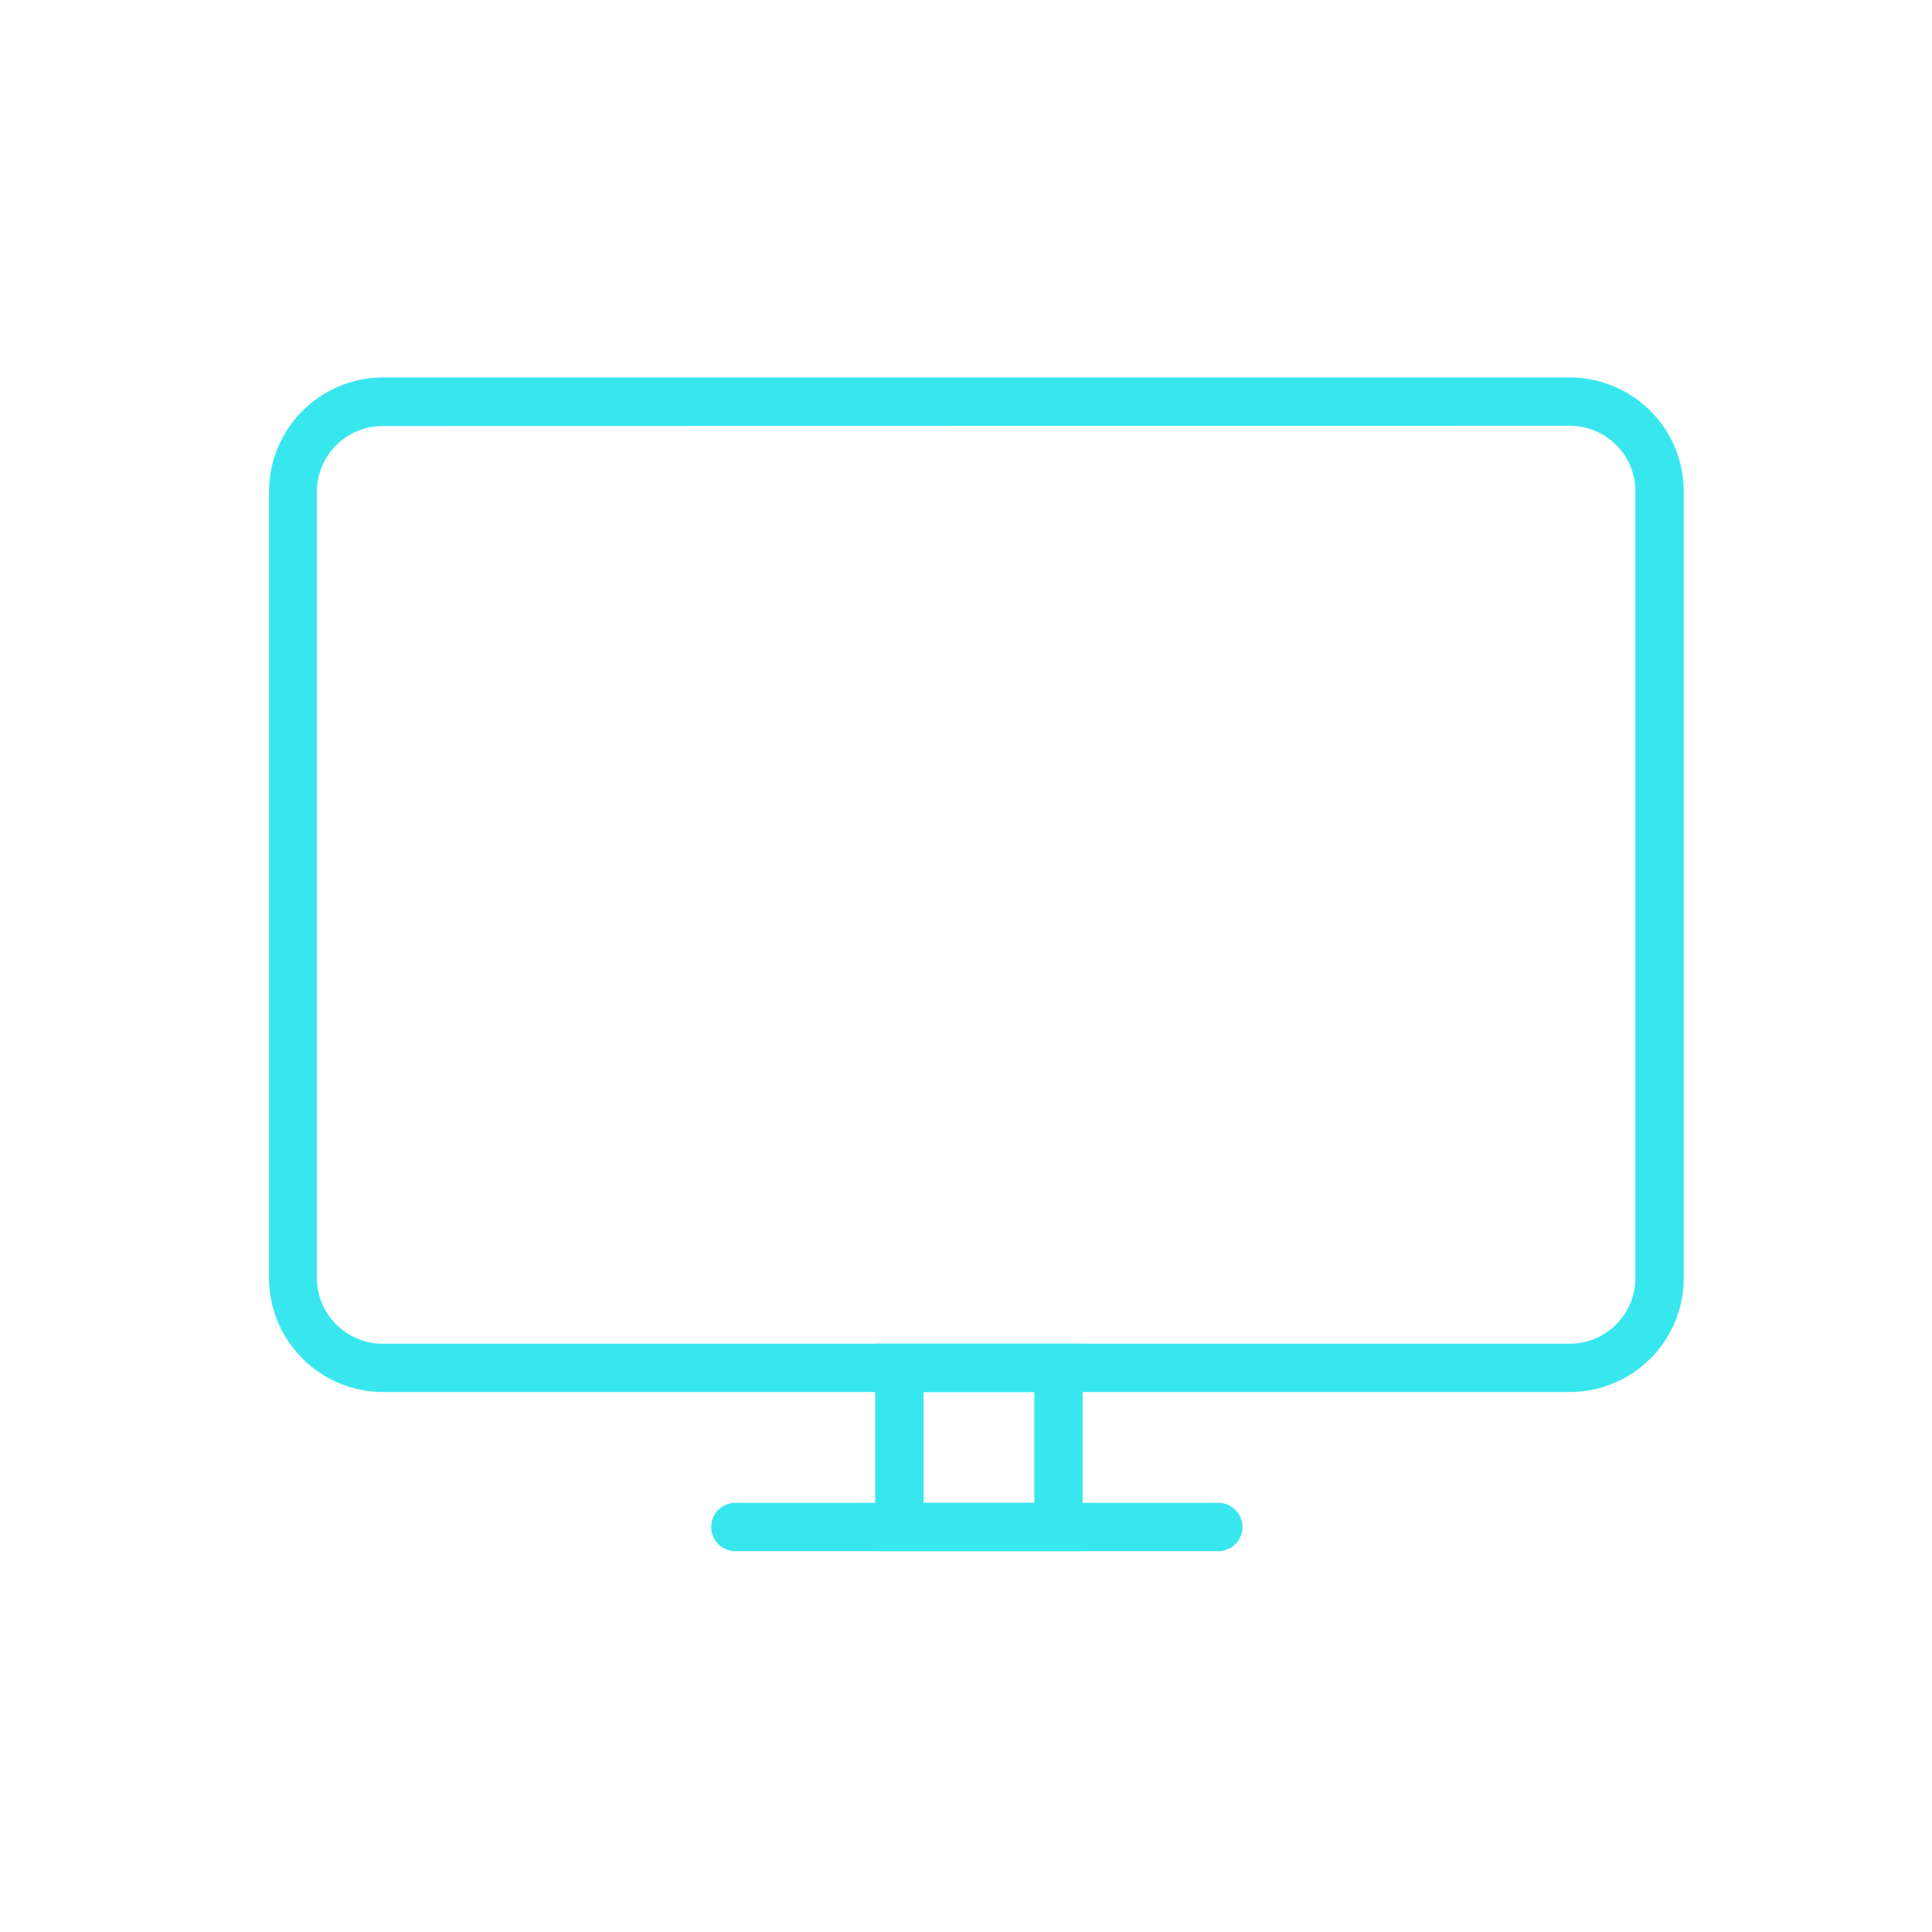 <svg id="NEW_-_Expanded_Azul" data-name="NEW - Expanded Azul" xmlns="http://www.w3.org/2000/svg" viewBox="0 0 80 80"><defs><style>.cls-1{fill:#38e7ed;}</style></defs><title>ordenador</title><path class="cls-1" d="M65,57.64H15.87a4.73,4.73,0,0,1-4.73-4.72V20.35a4.73,4.73,0,0,1,4.73-4.72H65a4.72,4.72,0,0,1,4.72,4.72V52.92A4.72,4.72,0,0,1,65,57.64Zm-49.15-40a2.73,2.73,0,0,0-2.73,2.72V52.92a2.73,2.73,0,0,0,2.73,2.72H65a2.72,2.72,0,0,0,2.72-2.72V20.35A2.72,2.72,0,0,0,65,17.63Z"/><path class="cls-1" d="M50.45,64.23h-20a1,1,0,1,1,0-2h20a1,1,0,0,1,0,2Z"/><path class="cls-1" d="M44.83,64.23H36.24V55.64h8.59Zm-6.59-2h4.59V57.64H38.24Z"/></svg>